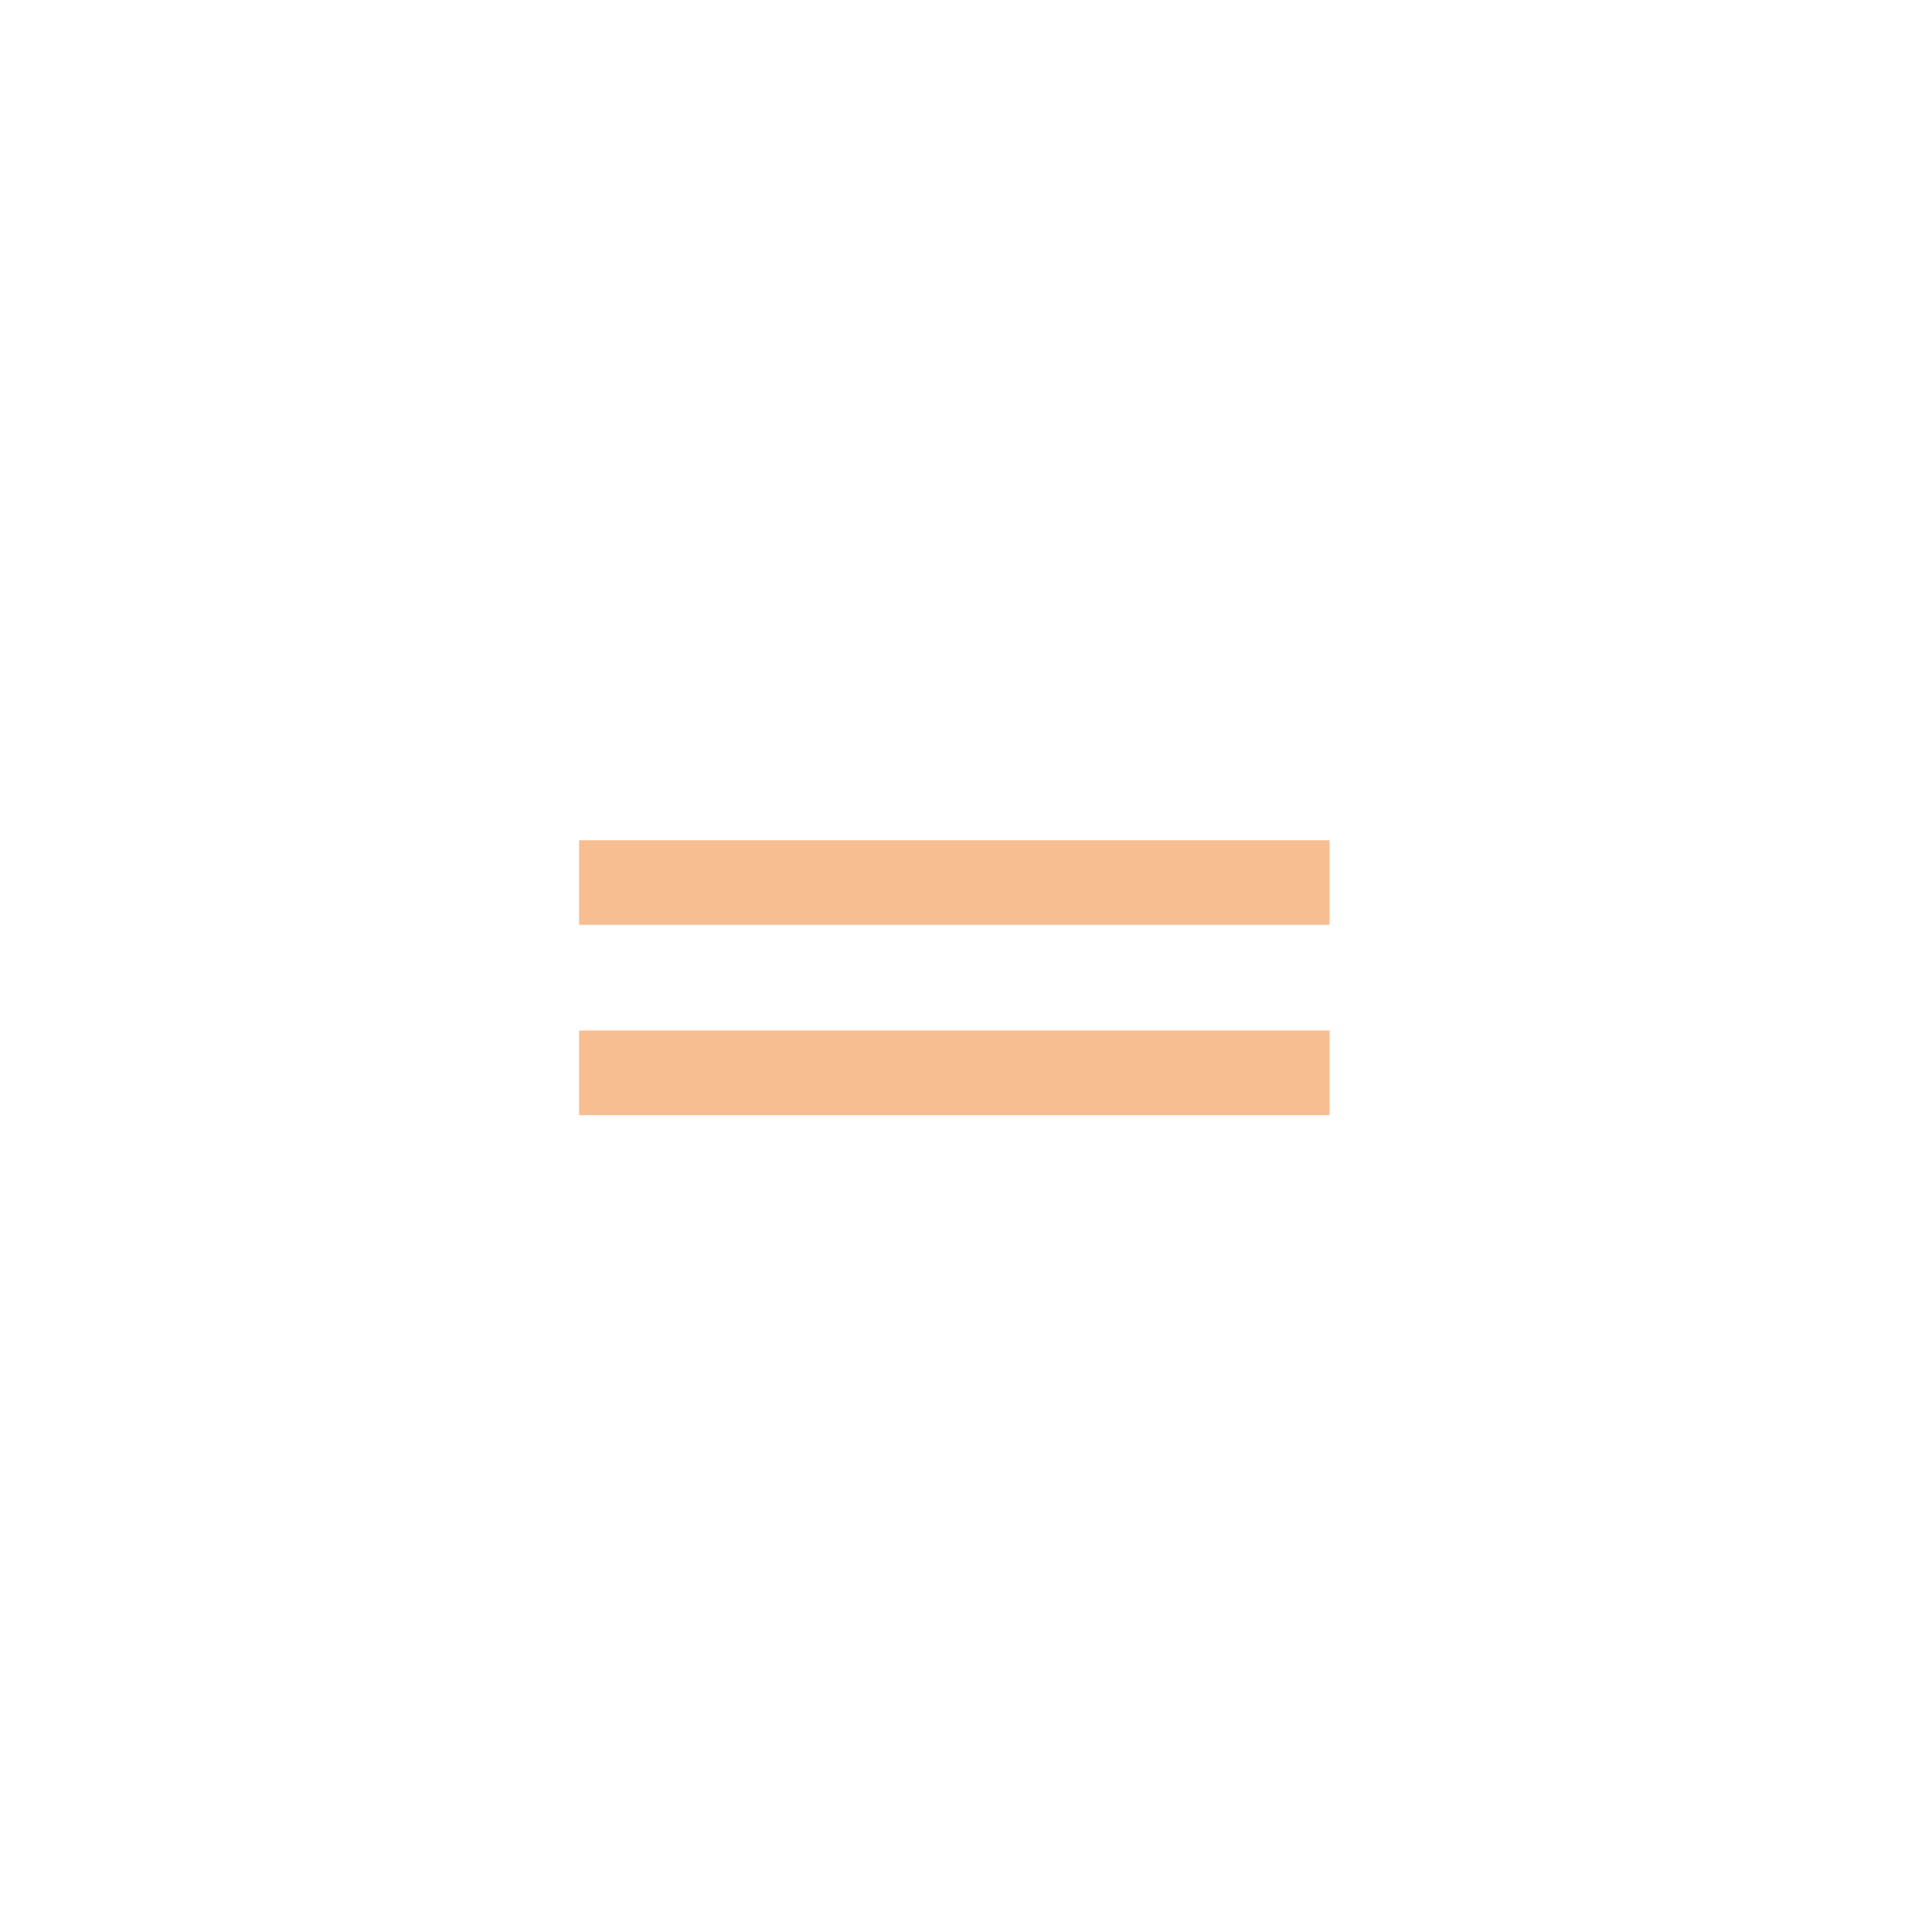 <?xml version="1.0" encoding="UTF-8"?> <svg xmlns="http://www.w3.org/2000/svg" width="89" height="89" viewBox="0 0 89 89" fill="none"><path d="M61.25 51.367H26.677V47.471H61.25V51.367ZM61.25 42.602H26.677V38.706H61.25V42.602Z" fill="#F7BE91"></path></svg> 
